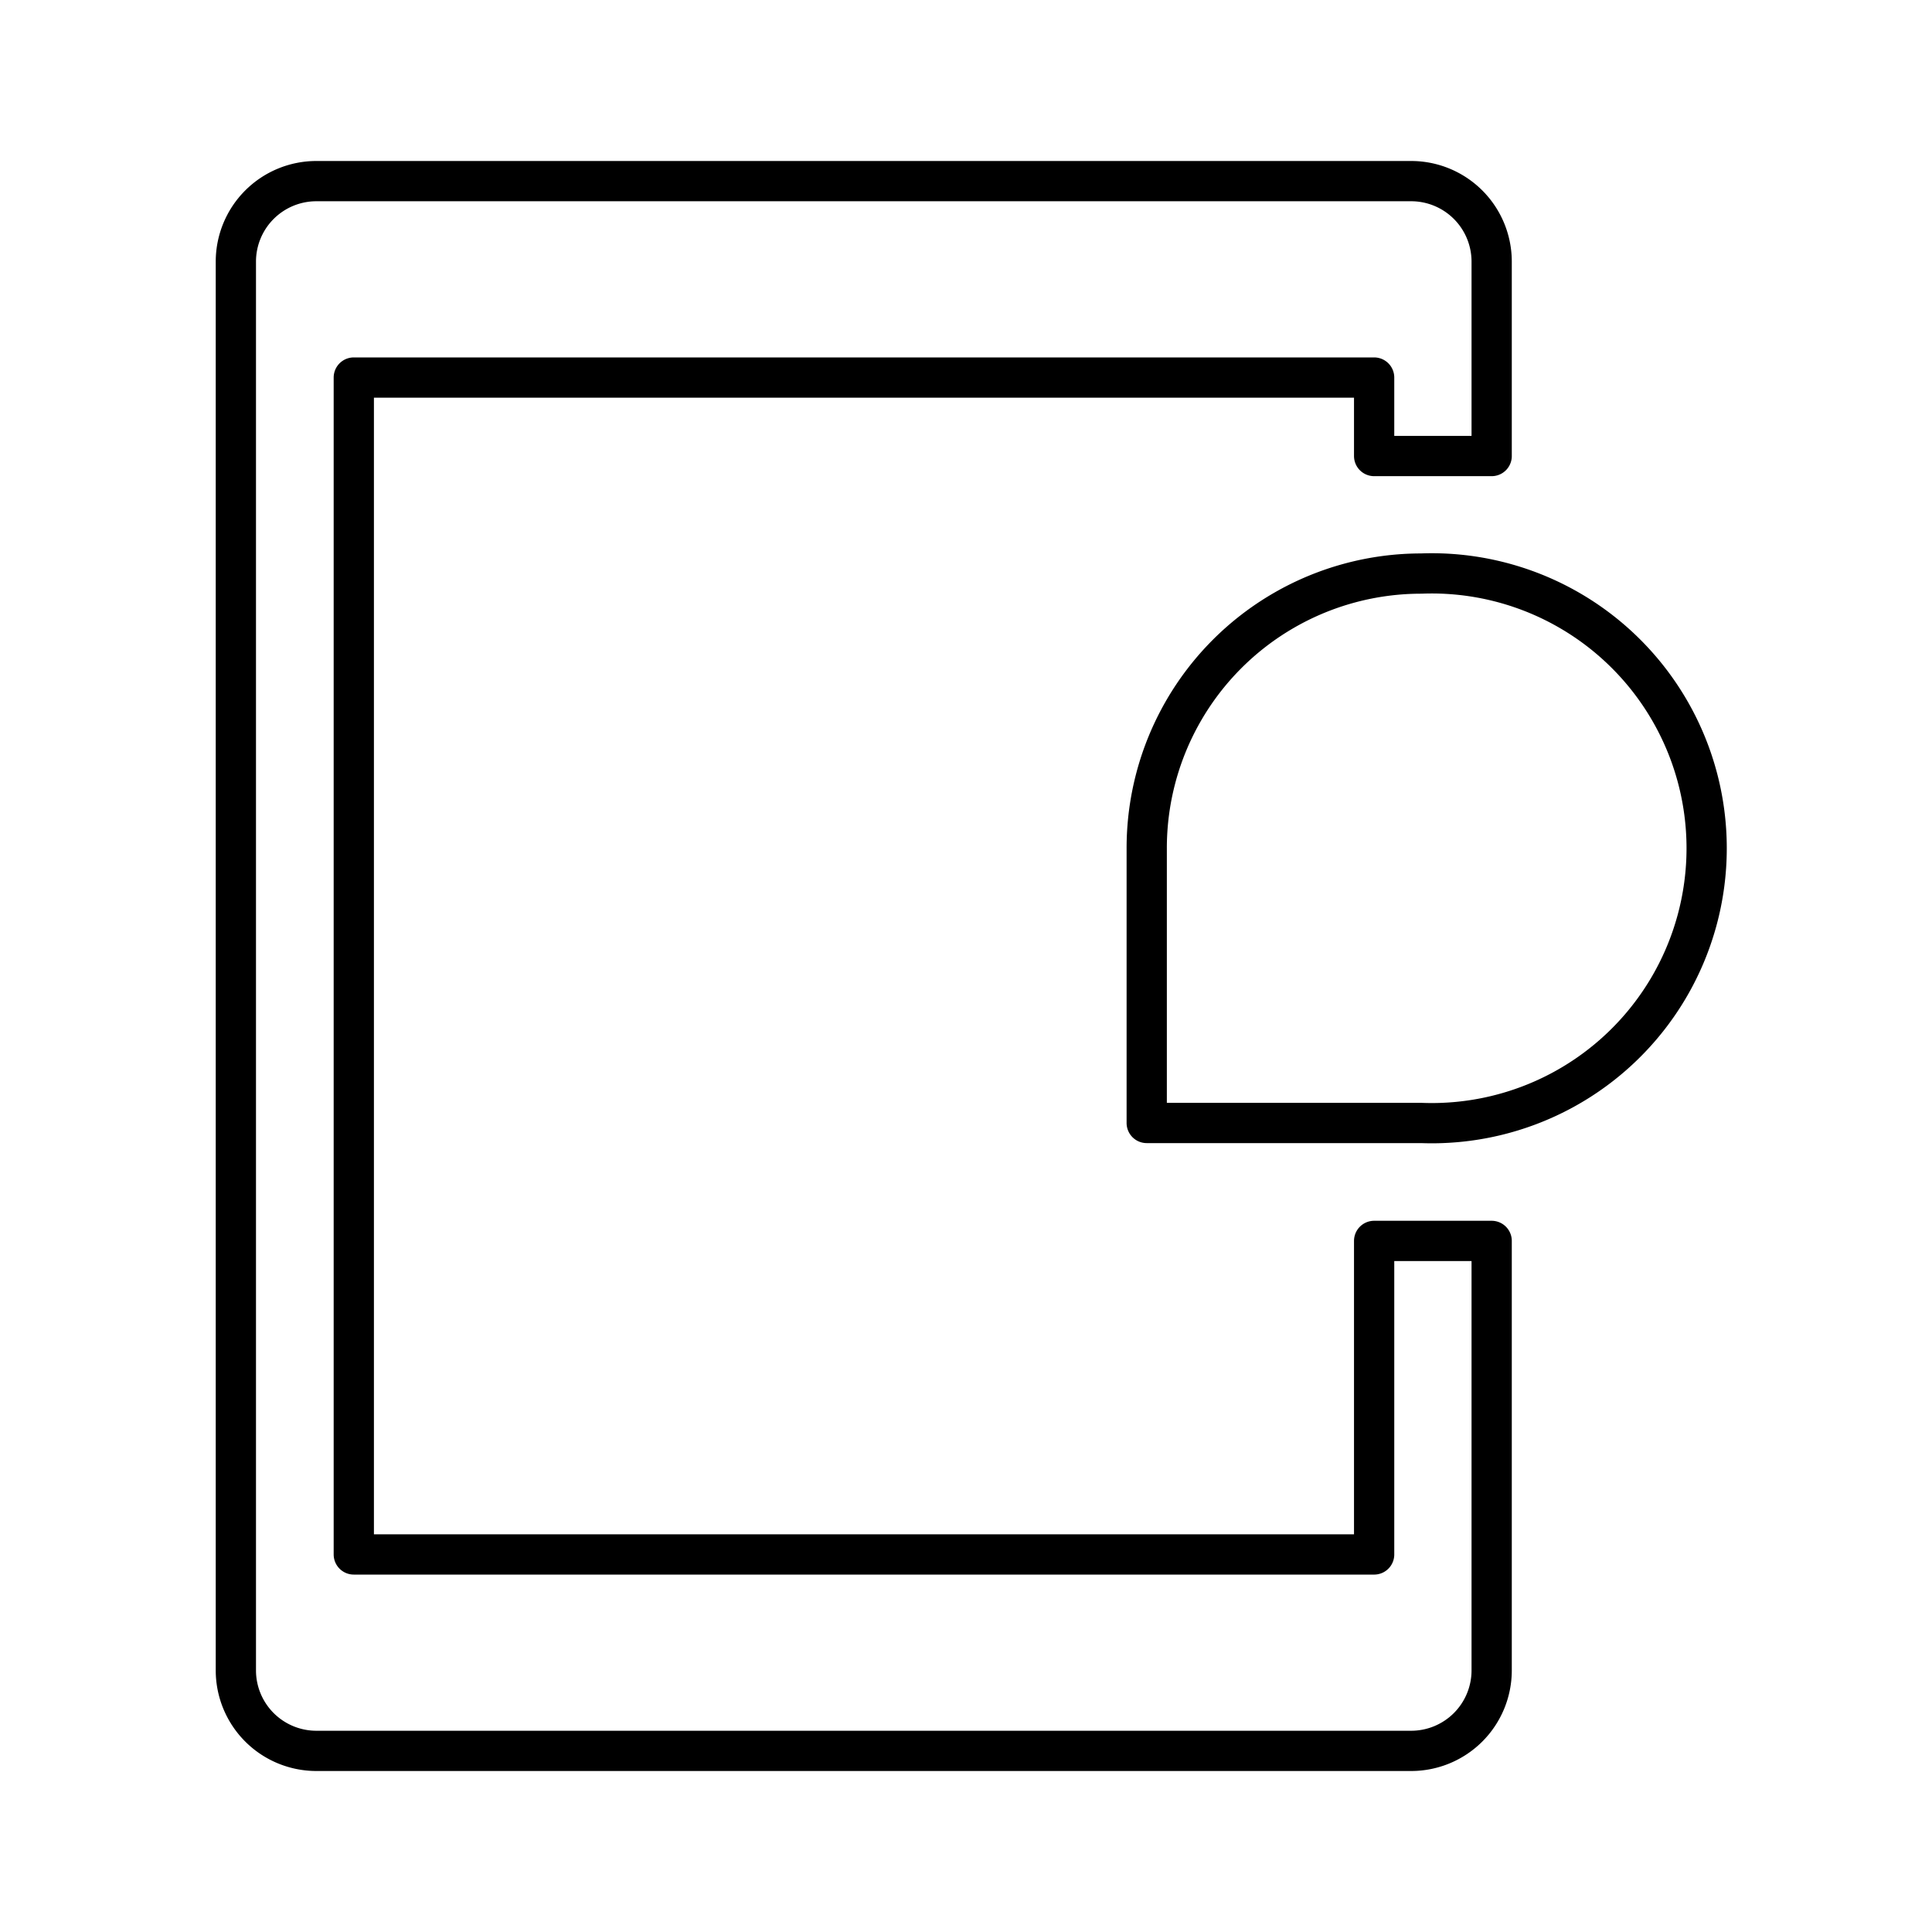 <?xml version="1.0" encoding="utf-8"?>
<!-- Generator: www.svgicons.com -->
<svg xmlns="http://www.w3.org/2000/svg" width="800" height="800" viewBox="0 0 48 48">
<path fill="none" stroke="currentColor" stroke-linecap="round" stroke-linejoin="round" d="M7.86 4.5a2 2 0 0 0-2 2v35a2 2 0 0 0 2 2h27.2a2 2 0 0 0 2-2V30.83h-2.92v7.79H8.79V9.38h25.35v1.95h2.92V6.5a2 2 0 0 0-2-2Z"/><path fill="none" stroke="currentColor" stroke-linecap="round" stroke-linejoin="round" d="M35.31 14.25a6.82 6.82 0 0 0-6.82 6.83v6.82h6.82a6.83 6.83 0 1 0 0-13.65"/>
</svg>